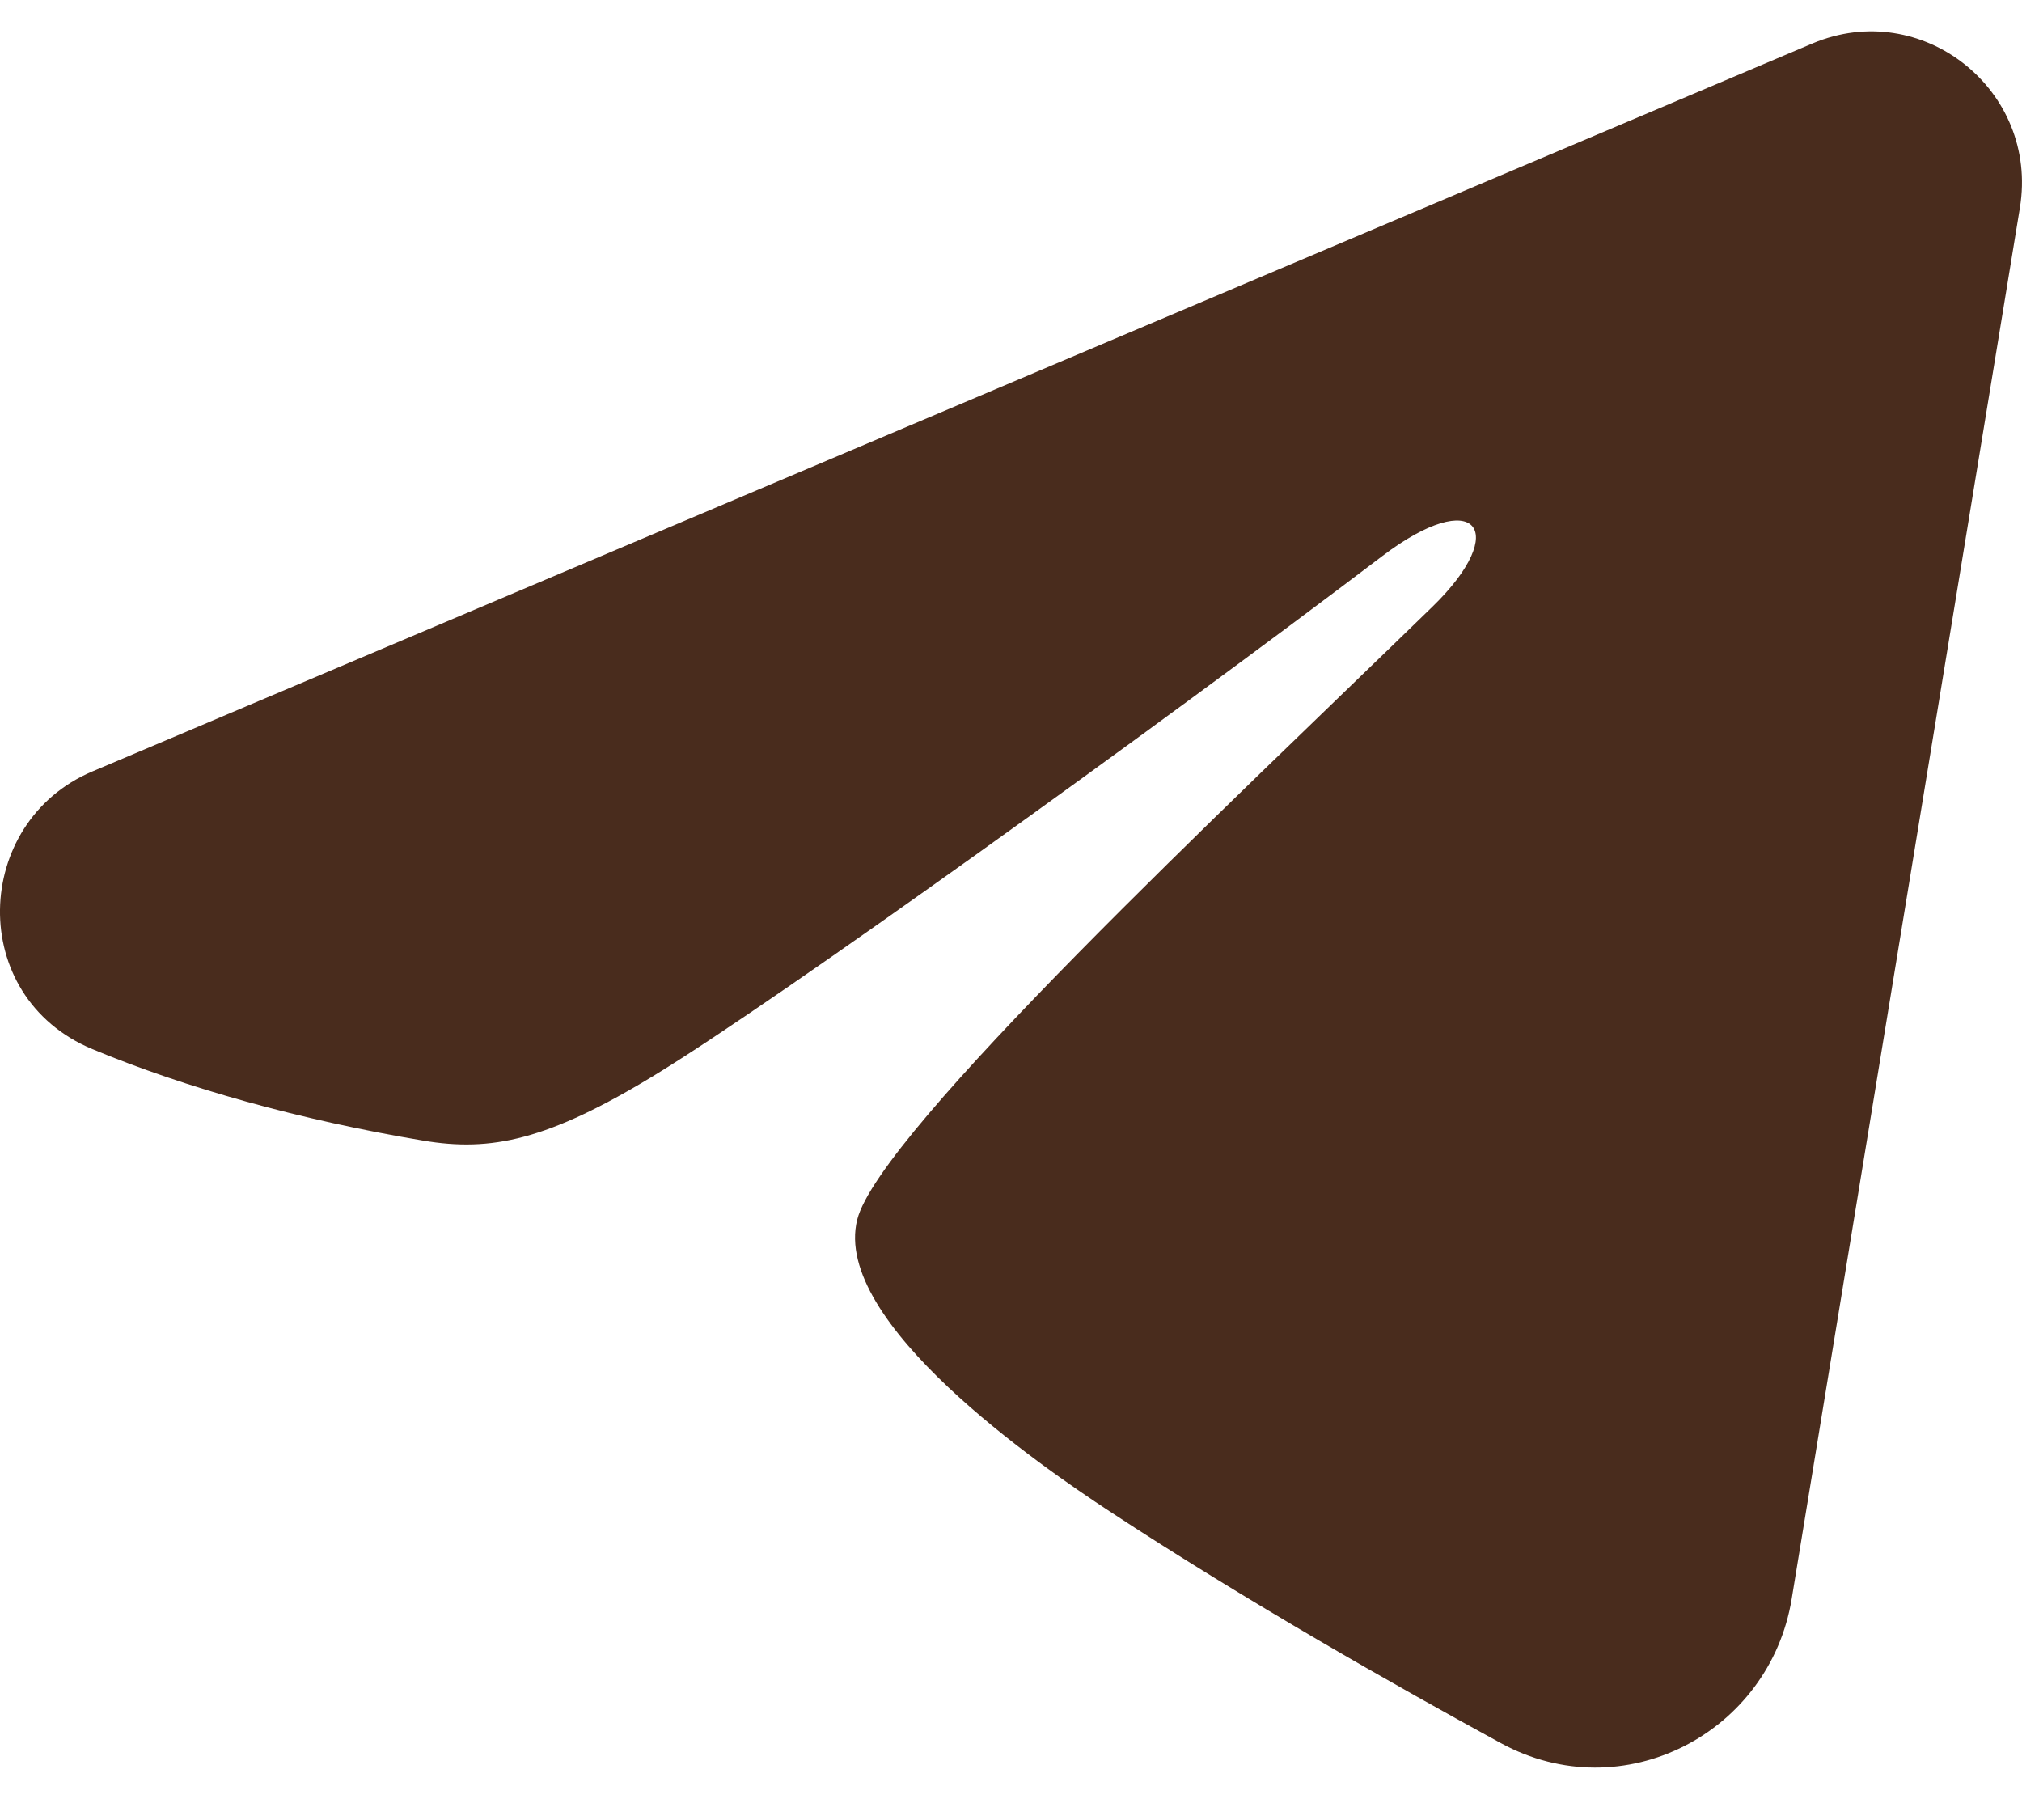 <?xml version="1.0" encoding="UTF-8"?> <svg xmlns="http://www.w3.org/2000/svg" width="20" height="18" viewBox="0 0 20 18" fill="none"> <path fill-rule="evenodd" clip-rule="evenodd" d="M17.927 0.43C19.01 -0.028 20.17 0.891 19.979 2.056L17.722 15.813C17.504 17.139 16.054 17.9 14.844 17.239C13.83 16.686 12.327 15.835 10.972 14.945C10.296 14.501 8.224 13.076 8.479 12.062C8.697 11.195 12.179 7.937 14.169 6C14.951 5.239 14.595 4.799 13.672 5.5C11.382 7.238 7.705 9.881 6.489 10.625C5.416 11.281 4.856 11.393 4.188 11.281C2.968 11.077 1.837 10.76 0.914 10.376C-0.335 9.856 -0.274 8.132 0.913 7.63L17.927 0.43Z" fill="#492C1D"></path> </svg> 